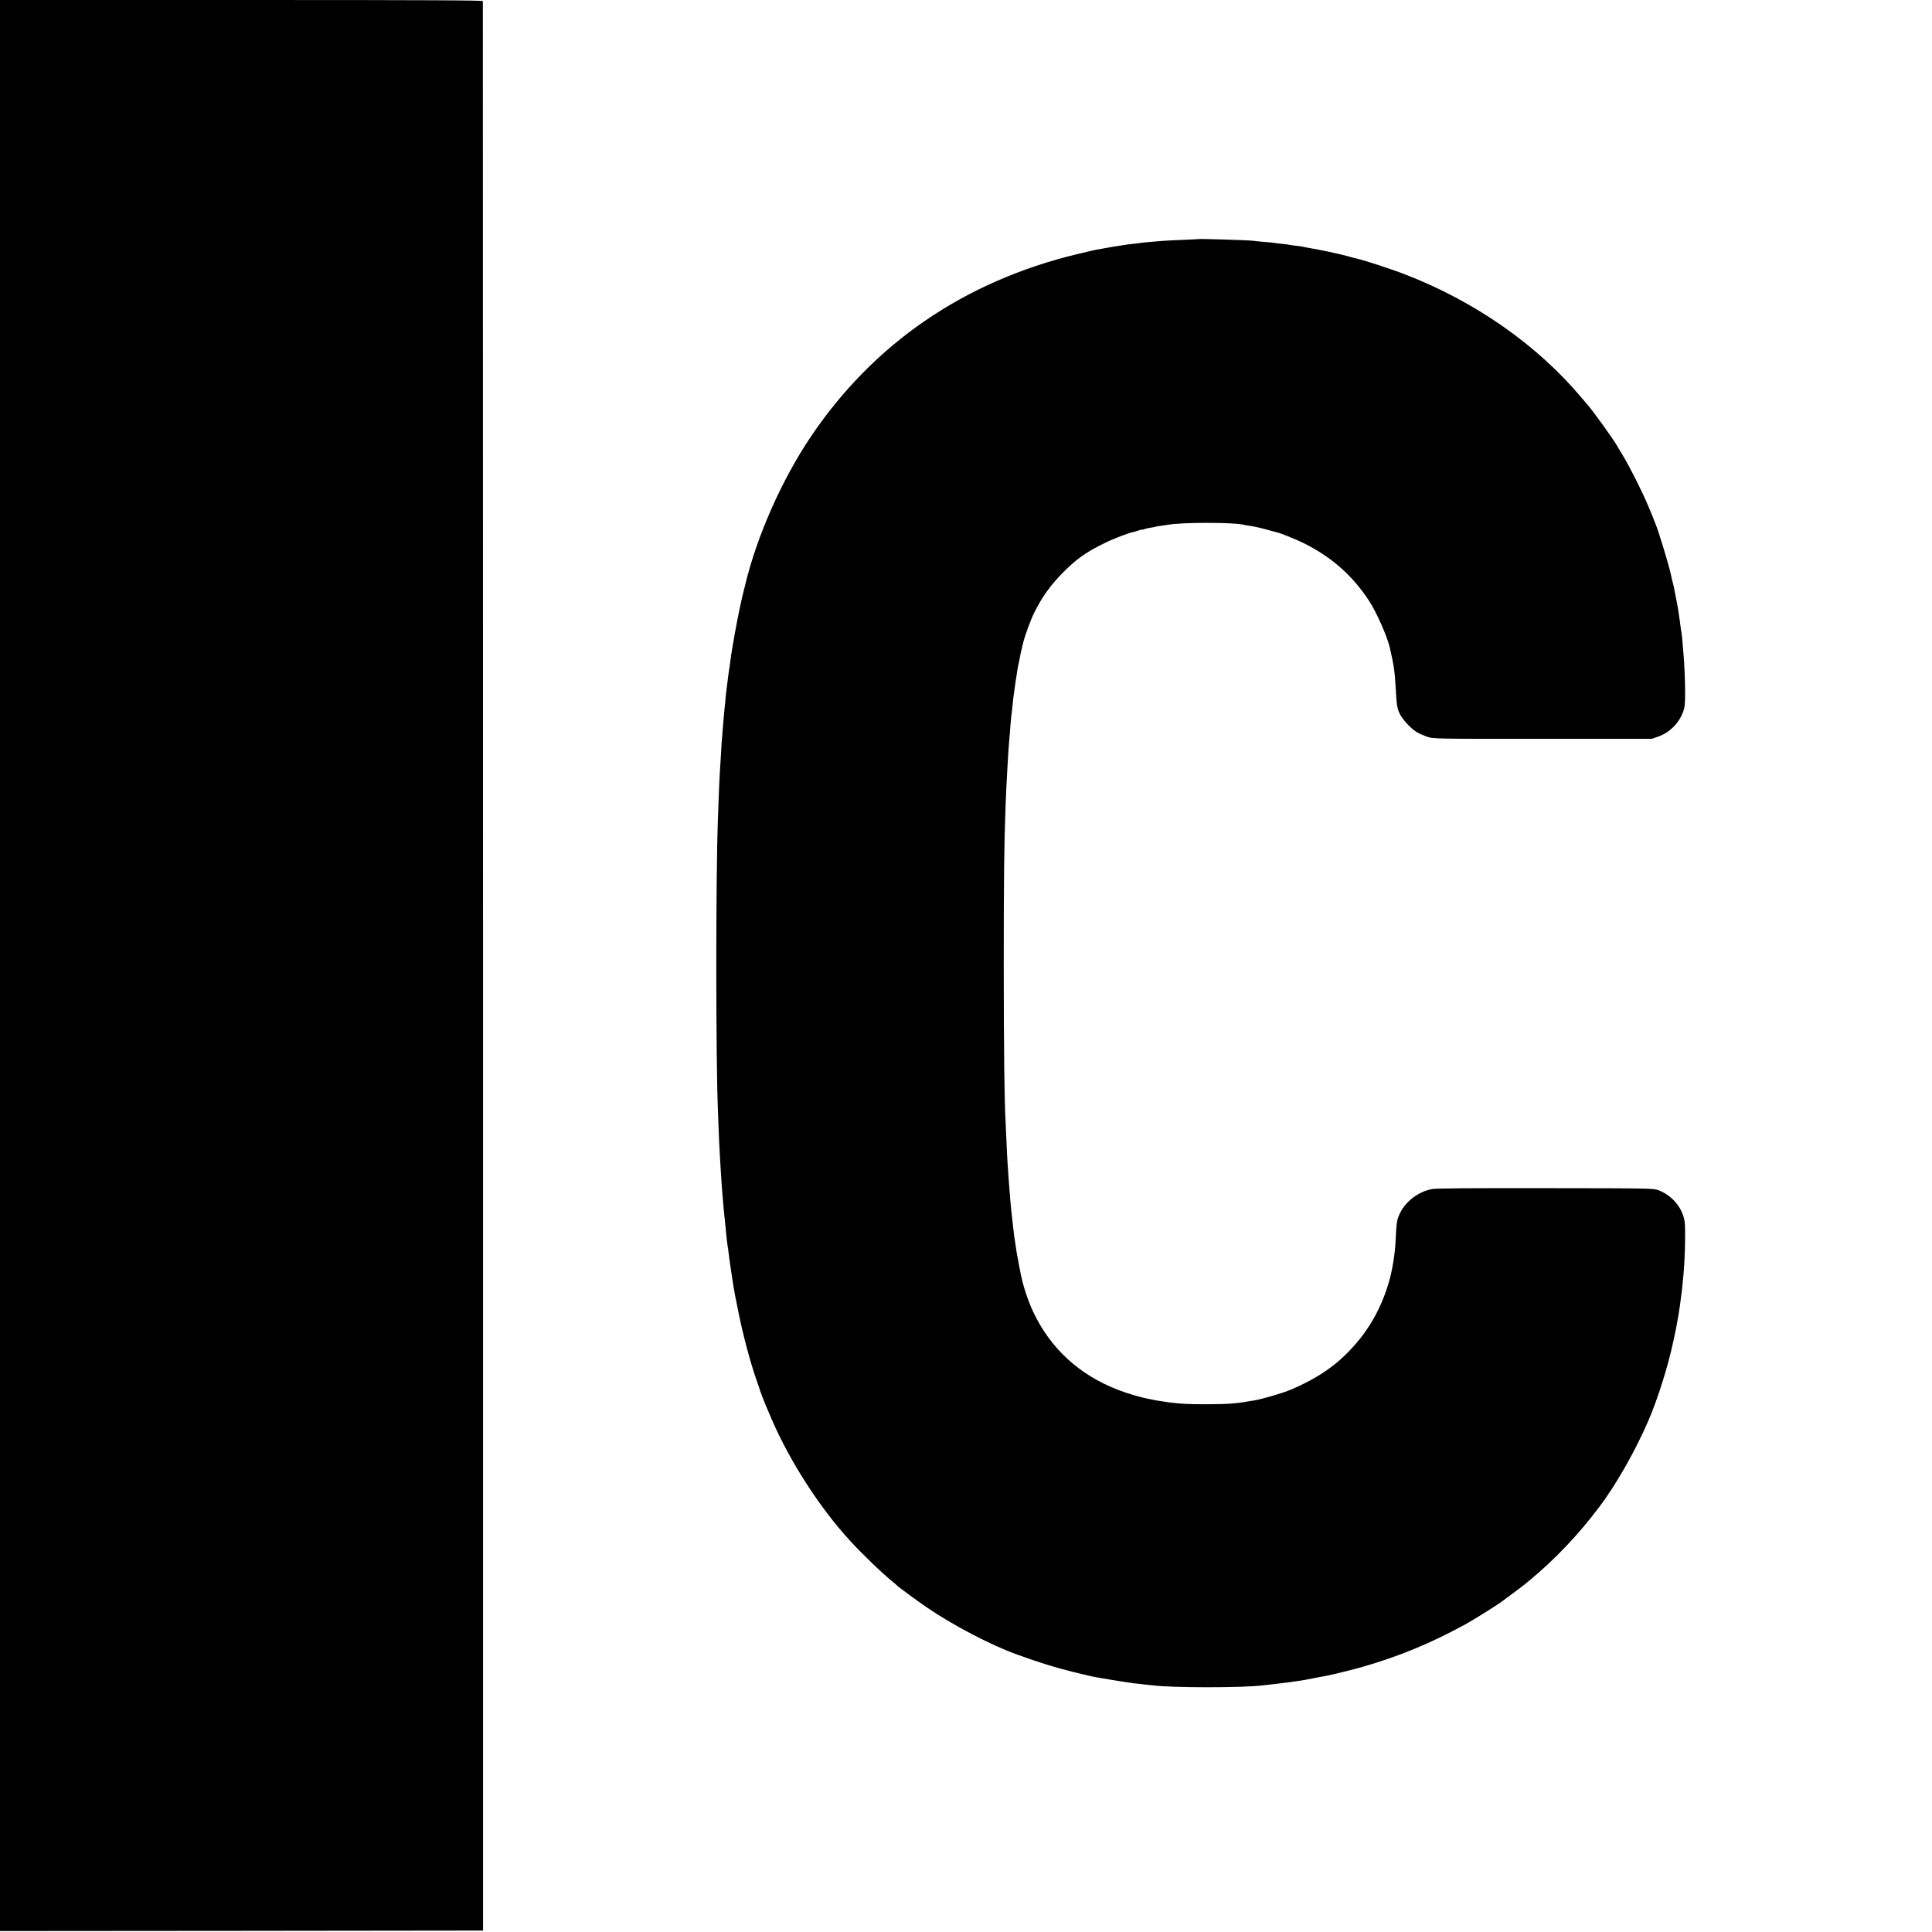 <?xml version="1.0" standalone="no"?>
<!DOCTYPE svg PUBLIC "-//W3C//DTD SVG 20010904//EN"
 "http://www.w3.org/TR/2001/REC-SVG-20010904/DTD/svg10.dtd">
<svg version="1.0" xmlns="http://www.w3.org/2000/svg"
 width="2001pt" height="2001pt" viewBox="0 0 2001 2001"
 preserveAspectRatio="xMidYMid meet">
<g transform="translate(0,2001) scale(0.1,-0.1)"
fill="#000000" stroke="none">
<path d="M0 10010 l0 -10000 2502 2 2501 3 0 9985 c-1 5492 -2 9991 -2 9998
-1 9 -508 12 -2501 12 l-2500 0 0 -10000z"/>
<path d="M12407 17533 c-1 0 -76 -4 -167 -8 -91 -3 -181 -8 -200 -10 -19 -2
-73 -6 -119 -10 -47 -4 -92 -8 -100 -10 -9 -2 -45 -6 -81 -10 -36 -4 -72 -8
-80 -10 -15 -3 -82 -13 -135 -21 -16 -3 -55 -9 -85 -15 -30 -6 -68 -13 -85
-15 -16 -3 -104 -23 -194 -45 -1175 -282 -2117 -929 -2768 -1899 -296 -441
-553 -1022 -673 -1520 -6 -25 -12 -52 -15 -60 -24 -91 -61 -266 -95 -455 -27
-153 -36 -204 -45 -277 -2 -18 -7 -51 -10 -73 -10 -61 -13 -85 -20 -145 -3
-30 -8 -66 -10 -80 -2 -14 -7 -54 -10 -90 -3 -36 -7 -81 -10 -100 -2 -19 -7
-69 -10 -110 -3 -41 -8 -95 -10 -120 -8 -87 -15 -186 -20 -290 -3 -58 -8 -130
-10 -160 -4 -50 -10 -210 -20 -490 -22 -602 -21 -2460 0 -2980 2 -47 6 -157 9
-245 4 -88 8 -189 11 -225 2 -36 7 -112 10 -170 3 -58 8 -127 10 -155 2 -27 7
-84 10 -125 7 -86 13 -158 20 -215 2 -22 7 -66 10 -97 8 -93 17 -171 21 -193
3 -11 7 -42 10 -70 3 -27 14 -108 25 -180 11 -71 22 -146 25 -165 2 -19 24
-134 49 -255 48 -241 120 -513 184 -700 23 -66 43 -124 44 -130 4 -15 47 -126
62 -160 7 -16 34 -79 60 -140 189 -436 497 -913 810 -1254 128 -139 329 -333
445 -427 19 -16 37 -31 40 -35 12 -14 215 -163 315 -231 262 -179 657 -386
920 -481 246 -89 400 -137 595 -185 69 -17 136 -33 150 -36 14 -3 36 -8 50
-11 38 -9 369 -63 425 -69 28 -4 75 -9 105 -12 30 -3 69 -7 85 -9 194 -26 923
-27 1140 -1 17 2 57 7 90 10 79 9 144 17 175 21 14 2 45 7 70 10 63 8 138 21
255 45 28 5 61 11 75 14 53 9 286 67 386 96 376 110 691 240 1050 436 69 37
317 192 364 226 14 10 59 43 100 74 118 87 130 96 199 153 268 223 505 471
724 762 174 229 375 583 510 896 96 223 203 561 257 817 28 128 29 135 36 175
3 18 8 43 10 55 2 11 7 37 10 56 3 19 7 46 9 60 3 14 7 50 11 80 3 30 8 64 10
75 2 10 6 51 10 90 3 38 8 86 10 105 16 162 23 489 11 555 -25 140 -129 263
-268 317 -54 20 -63 21 -1169 22 -794 1 -1133 -1 -1177 -9 -138 -25 -273 -126
-332 -248 -33 -66 -38 -97 -46 -277 -5 -136 -34 -316 -69 -435 -71 -246 -186
-461 -345 -644 -180 -209 -376 -347 -671 -474 -83 -35 -308 -101 -383 -112
-18 -2 -43 -7 -57 -9 -123 -23 -230 -30 -445 -30 -181 0 -258 4 -380 20 -67 9
-155 23 -175 29 -8 2 -31 7 -50 10 -61 11 -212 55 -300 90 -403 155 -702 431
-880 810 -59 125 -112 294 -135 425 -3 19 -12 67 -20 105 -8 39 -17 90 -20
115 -3 25 -10 70 -15 100 -5 30 -12 82 -15 115 -4 33 -8 74 -10 90 -8 66 -15
133 -20 193 -11 137 -15 181 -21 272 -3 52 -7 111 -9 130 -2 19 -6 112 -10
205 -4 94 -9 190 -10 215 -12 194 -19 778 -19 1630 0 889 4 1253 19 1645 8
231 31 619 40 705 2 19 7 76 10 125 4 50 9 98 10 107 2 9 7 48 10 85 4 37 8
79 10 93 5 35 14 98 20 145 3 22 7 51 10 65 2 14 7 41 9 60 6 41 15 89 21 110
2 8 7 31 10 50 3 19 10 53 16 75 5 22 12 50 15 63 15 69 80 247 119 323 81
160 164 276 287 401 143 146 238 214 438 313 90 45 269 113 302 115 4 1 26 7
48 15 22 8 40 12 40 10 0 -3 11 0 24 5 13 5 43 12 67 15 24 4 46 8 49 10 3 2
29 6 59 10 30 4 61 8 70 10 138 26 685 26 781 0 8 -3 31 -6 50 -9 54 -7 138
-26 214 -48 38 -11 76 -21 85 -23 31 -6 196 -72 268 -108 292 -144 511 -337
684 -602 77 -119 187 -367 214 -485 42 -184 51 -246 60 -410 10 -182 15 -212
39 -266 30 -66 122 -164 185 -200 25 -14 73 -35 106 -46 59 -20 76 -21 1193
-20 l1132 0 65 23 c119 42 217 141 260 264 14 39 18 81 18 185 0 126 -8 315
-18 420 -2 25 -6 79 -10 120 -3 41 -8 82 -10 90 -2 8 -7 38 -10 65 -3 28 -7
59 -9 70 -2 11 -7 42 -10 68 -4 26 -11 71 -17 100 -6 29 -12 63 -15 77 -2 14
-7 36 -10 50 -3 14 -8 36 -10 50 -3 14 -10 43 -16 65 -5 22 -12 48 -13 57 -17
85 -129 455 -161 528 -4 8 -8 20 -10 25 -1 6 -28 71 -59 145 -68 162 -188 400
-264 528 -31 51 -61 100 -66 110 -44 75 -242 350 -301 418 -11 12 -39 46 -64
75 -458 545 -1097 993 -1820 1274 -140 55 -456 158 -521 170 -12 3 -46 11 -76
20 -74 22 -306 71 -423 90 -19 3 -42 8 -50 10 -8 2 -40 7 -70 10 -30 3 -62 8
-70 10 -8 2 -44 7 -80 10 -36 4 -72 8 -80 10 -8 2 -55 6 -105 10 -49 4 -98 9
-107 11 -36 6 -566 23 -571 17z"/>
</g>
</svg>
